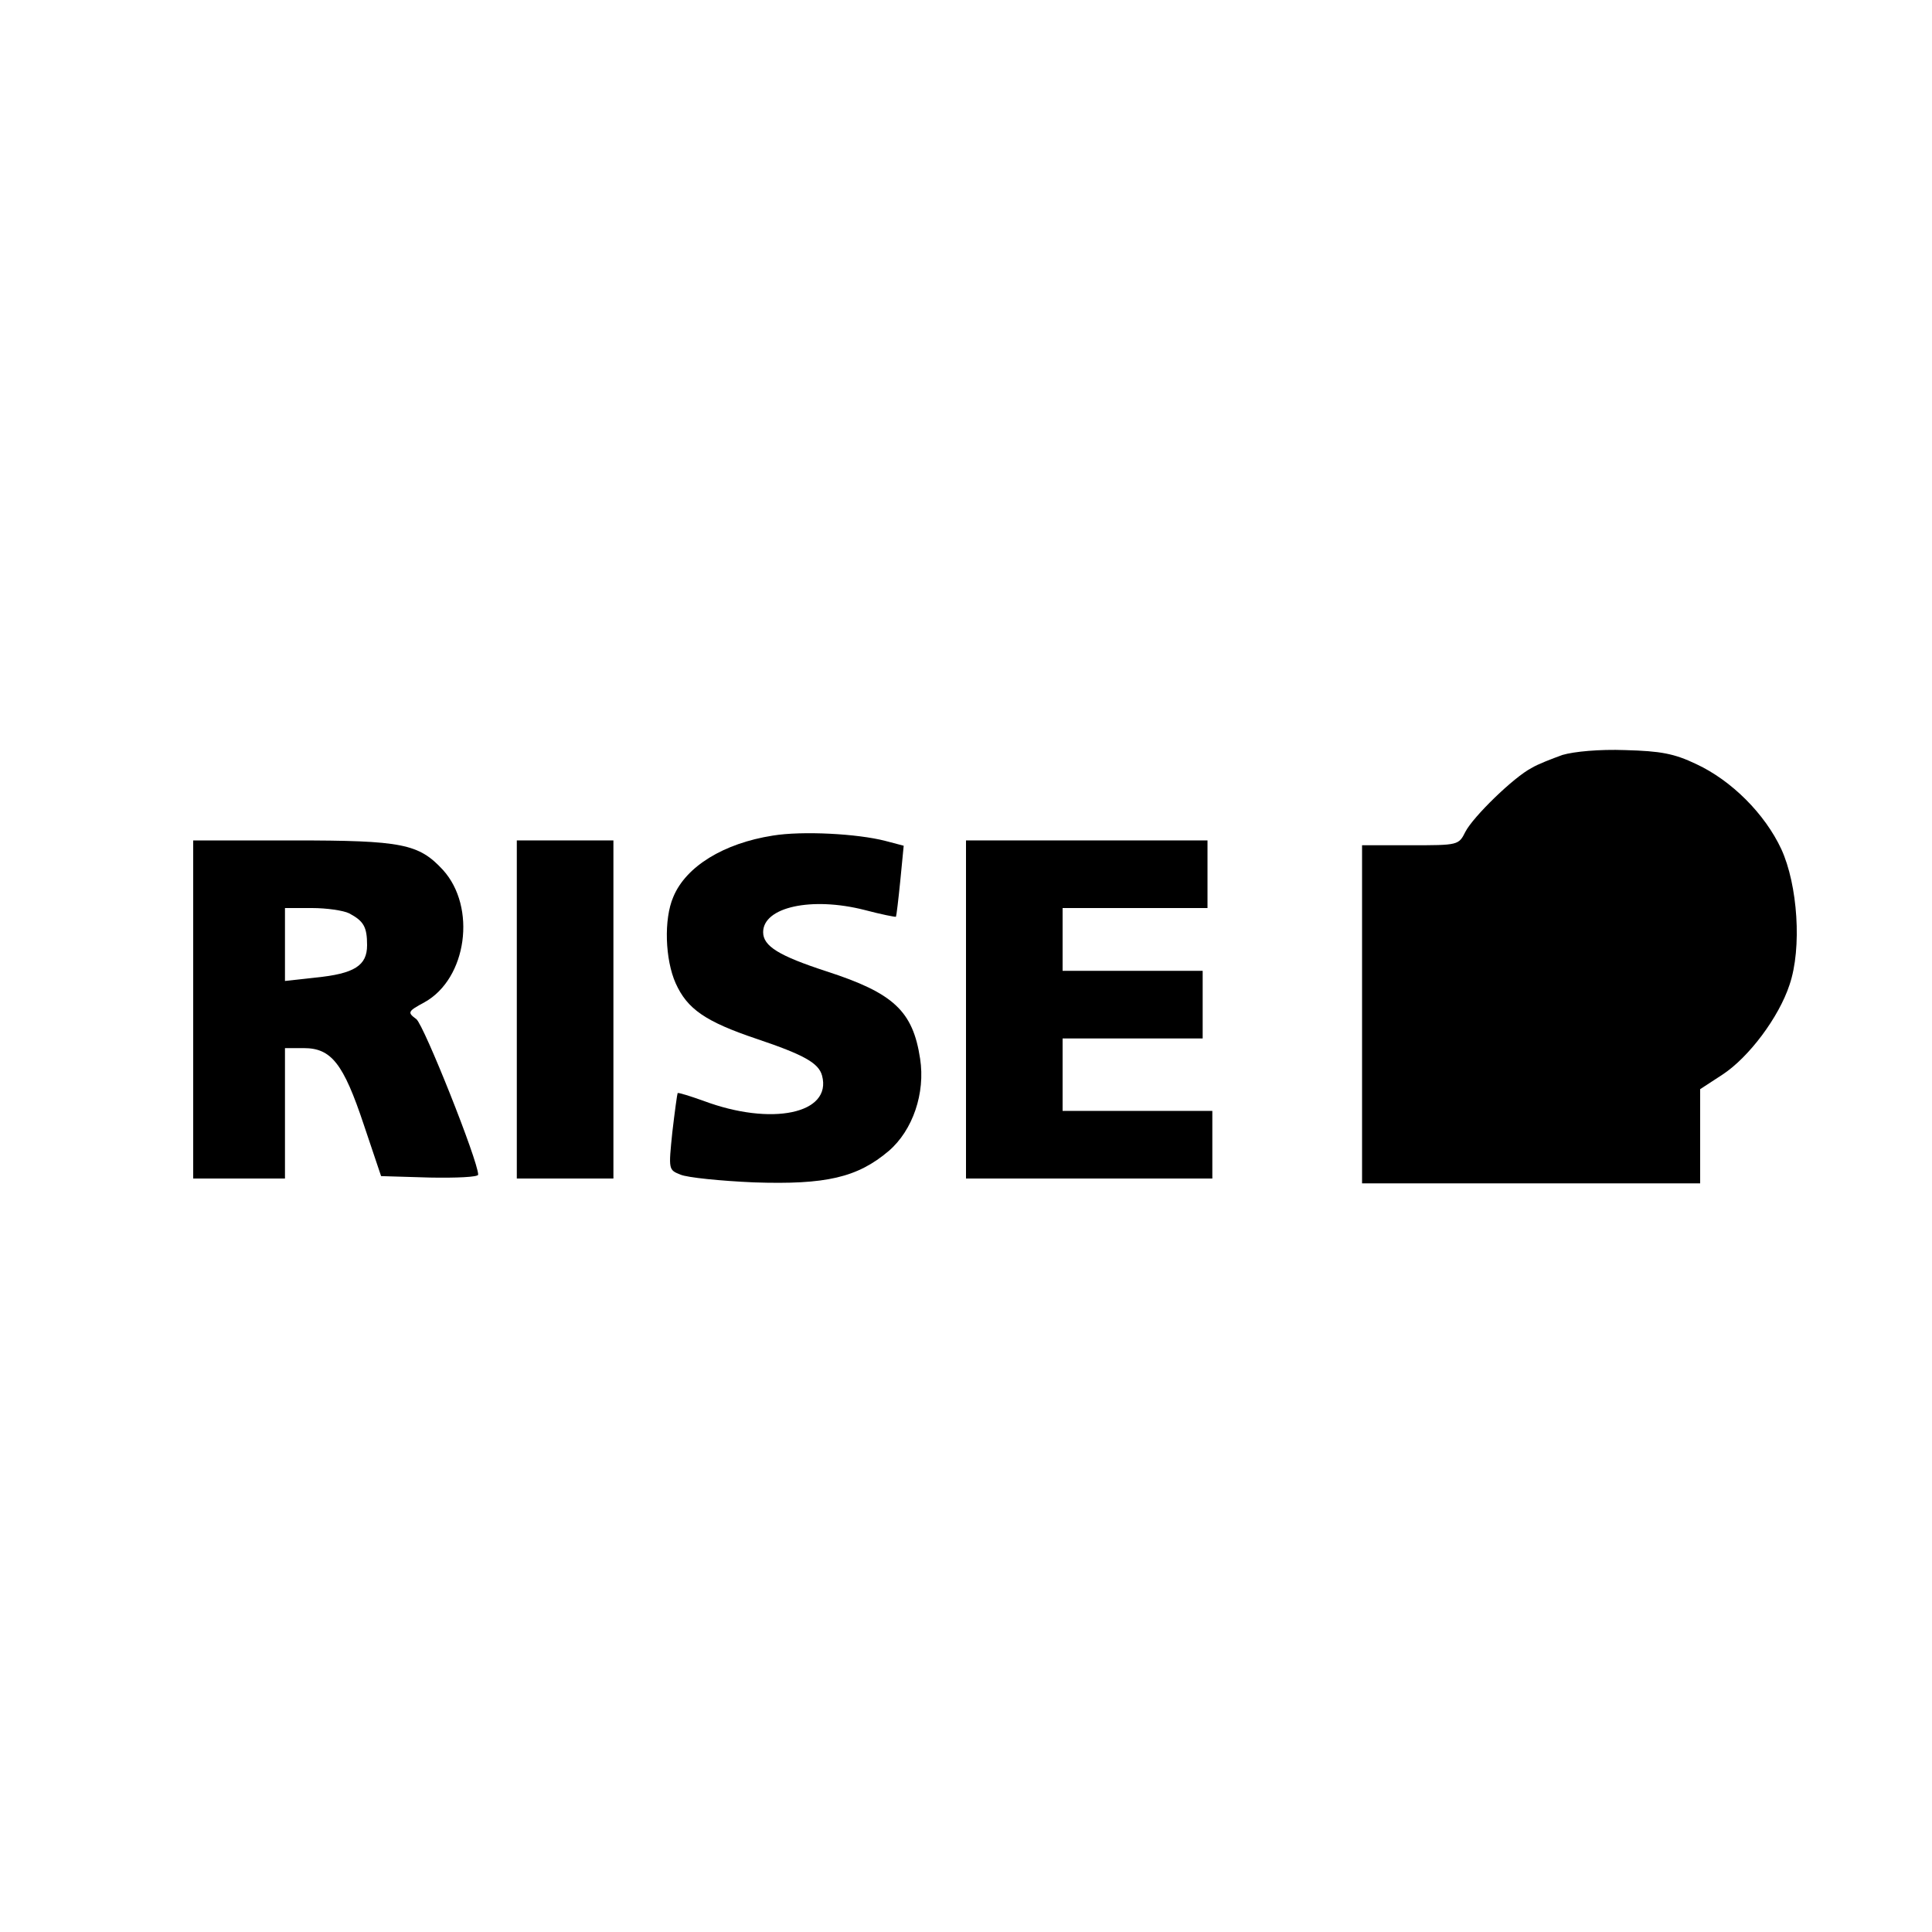 <?xml version="1.0" standalone="no"?>
<!DOCTYPE svg PUBLIC "-//W3C//DTD SVG 20010904//EN"
 "http://www.w3.org/TR/2001/REC-SVG-20010904/DTD/svg10.dtd">
<svg version="1.0" xmlns="http://www.w3.org/2000/svg"
 width="400pt" height="400pt" viewBox="0 0 400 400"
 preserveAspectRatio="xMidYMid meet">
<g transform="translate(0,400) scale(0.1,-0.1)"
fill="#000000" stroke="none">
<path d="M3235 2437 c-22 -8 -51 -19 -64 -27 -37 -19 -121 -101 -137 -132 -14
-28 -15 -28 -114 -28 l-100 0 0 -350 0 -350 350 0 350 0 0 98 0 97 46 30 c55
36 117 119 139 186 26 76 17 207 -17 281 -34 73 -103 142 -176 176 -46 22 -74
27 -147 29 -54 2 -106 -3 -130 -10z"/>
<path d="M1600 2270 c-102 -16 -180 -64 -206 -127 -20 -46 -17 -130 5 -179 24
-53 61 -79 168 -115 98 -33 128 -50 135 -76 21 -79 -105 -105 -246 -52 -28 10
-51 17 -53 16 -1 -2 -6 -38 -11 -81 -8 -78 -8 -78 17 -88 14 -6 83 -13 152
-16 149 -5 214 10 279 65 50 43 76 120 65 191 -15 99 -55 136 -194 181 -98 32
-131 52 -131 81 0 52 100 74 210 46 34 -9 64 -15 65 -14 1 2 5 35 9 75 l7 72
-38 10 c-58 15 -172 21 -233 11z"/>
<path d="M400 1910 l0 -350 95 0 95 0 0 135 0 135 39 0 c57 0 82 -32 124 -158
l36 -107 101 -3 c55 -1 100 1 100 6 0 28 -112 309 -128 322 -19 14 -18 16 17
35 88 49 108 197 38 274 -50 54 -84 61 -309 61 l-208 0 0 -350z m323 199 c30
-16 37 -28 37 -66 0 -42 -26 -59 -107 -67 l-63 -7 0 76 0 75 56 0 c30 0 65 -5
77 -11z"/>
<path d="M1070 1910 l0 -350 100 0 100 0 0 350 0 350 -100 0 -100 0 0 -350z"/>
<path d="M2000 1910 l0 -350 255 0 255 0 0 70 0 70 -155 0 -155 0 0 75 0 75
145 0 145 0 0 70 0 70 -145 0 -145 0 0 65 0 65 150 0 150 0 0 70 0 70 -250 0
-250 0 0 -350z"/>
</g>
</svg>
